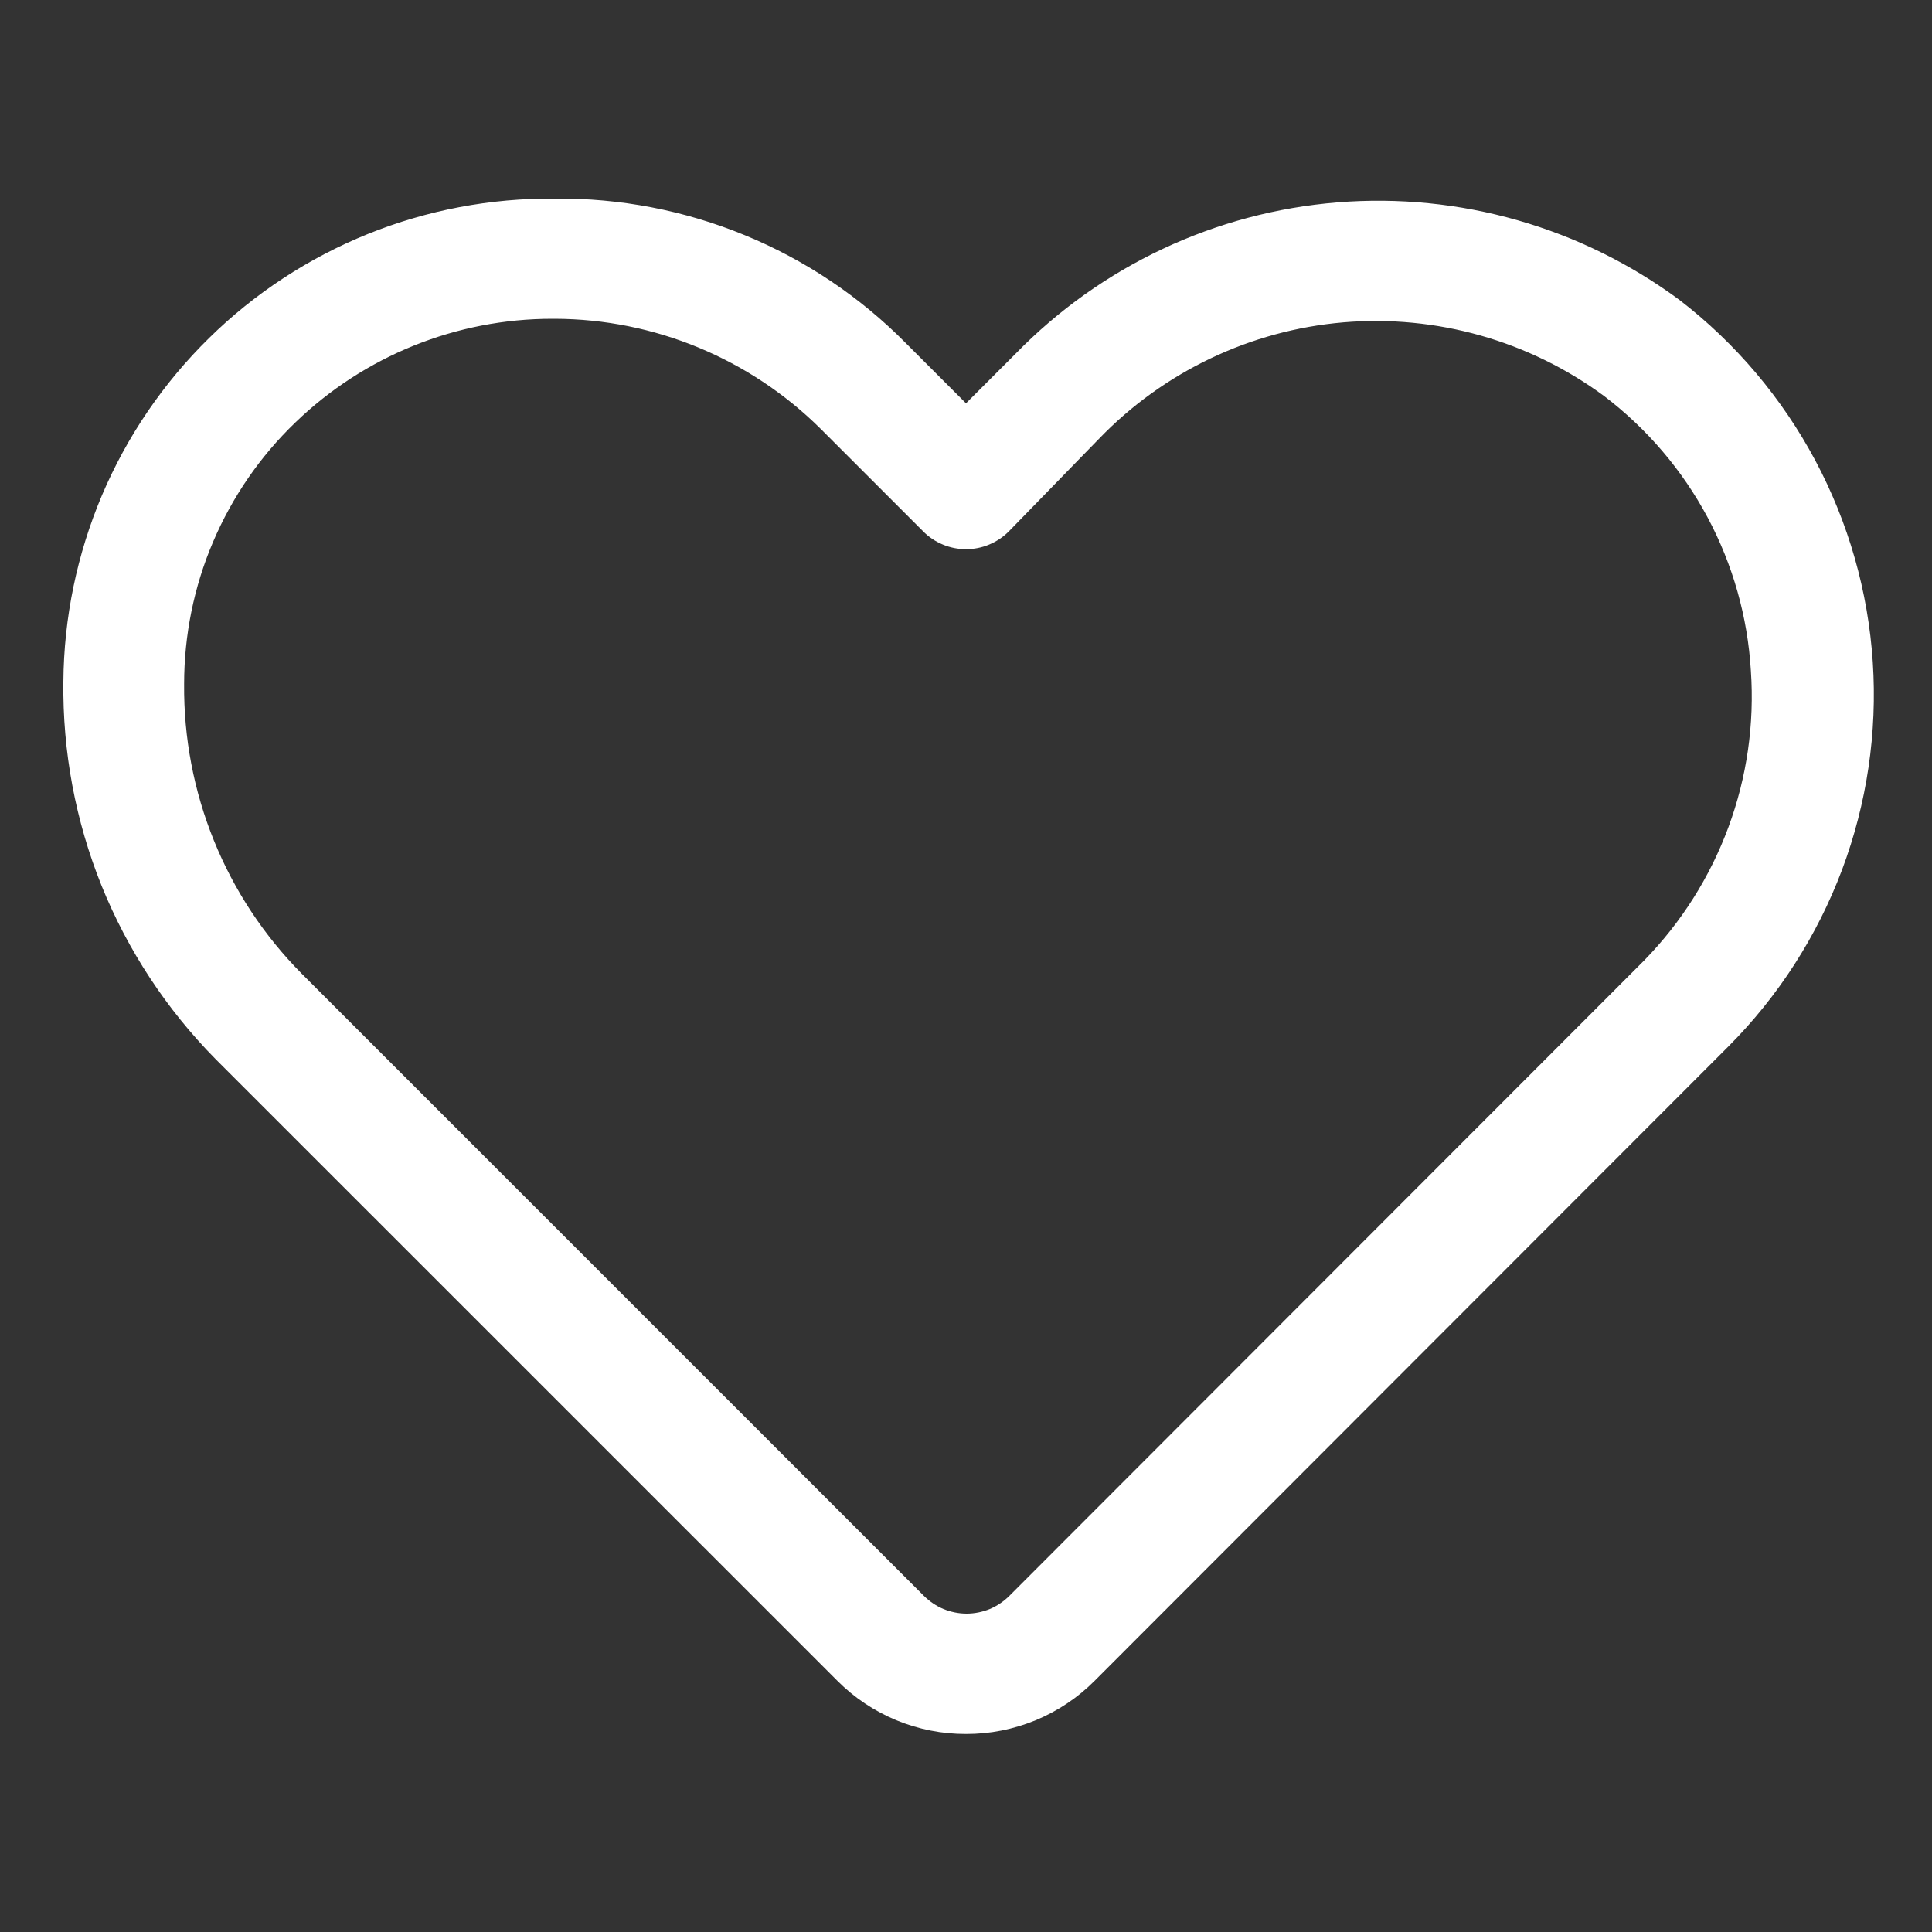 <svg xmlns="http://www.w3.org/2000/svg" width="20" height="20" viewBox="0 0 20 20" fill="none">
    <rect x="0" y="0" width="20" height="20" fill="#333333" stroke="none"/>
    <path d="M10 17.95C9.753 17.951 9.508 17.902 9.279 17.808C9.051 17.713 8.843 17.575 8.669 17.4L2.231 10.963C1.723 10.448 1.322 9.838 1.051 9.168C0.781 8.497 0.647 7.779 0.656 7.056C0.661 6.394 0.797 5.739 1.055 5.128C1.314 4.518 1.69 3.965 2.163 3.501C2.635 3.036 3.195 2.67 3.809 2.422C4.424 2.174 5.081 2.05 5.744 2.056C6.418 2.049 7.087 2.178 7.711 2.435C8.335 2.691 8.901 3.071 9.375 3.55L10 4.175L10.512 3.663C11.397 2.754 12.582 2.197 13.846 2.095C15.11 1.993 16.368 2.352 17.387 3.106C17.968 3.553 18.446 4.119 18.791 4.765C19.136 5.411 19.339 6.123 19.387 6.854C19.435 7.585 19.326 8.318 19.069 9.004C18.811 9.689 18.411 10.312 17.894 10.831L11.331 17.4C11.157 17.575 10.949 17.713 10.721 17.808C10.492 17.902 10.247 17.951 10 17.95ZM5.719 3.3C4.725 3.299 3.77 3.685 3.056 4.375C2.692 4.725 2.403 5.146 2.205 5.611C2.007 6.076 1.906 6.576 1.906 7.081C1.901 7.637 2.006 8.188 2.215 8.703C2.424 9.218 2.733 9.687 3.125 10.081L9.563 16.519C9.621 16.577 9.69 16.624 9.766 16.656C9.842 16.687 9.924 16.704 10.006 16.704C10.089 16.704 10.171 16.687 10.247 16.656C10.323 16.624 10.392 16.577 10.45 16.519L17.019 9.944C17.404 9.55 17.702 9.079 17.893 8.562C18.084 8.045 18.163 7.494 18.125 6.944C18.092 6.388 17.939 5.847 17.677 5.356C17.414 4.865 17.049 4.437 16.606 4.1C15.829 3.527 14.87 3.256 13.907 3.337C12.945 3.419 12.045 3.848 11.375 4.544L10.444 5.5C10.386 5.559 10.316 5.605 10.24 5.637C10.164 5.669 10.082 5.685 10 5.685C9.918 5.685 9.836 5.669 9.76 5.637C9.683 5.605 9.614 5.559 9.556 5.5L8.494 4.438C7.762 3.712 6.774 3.303 5.744 3.3H5.719Z" fill="white"/>
</svg>
